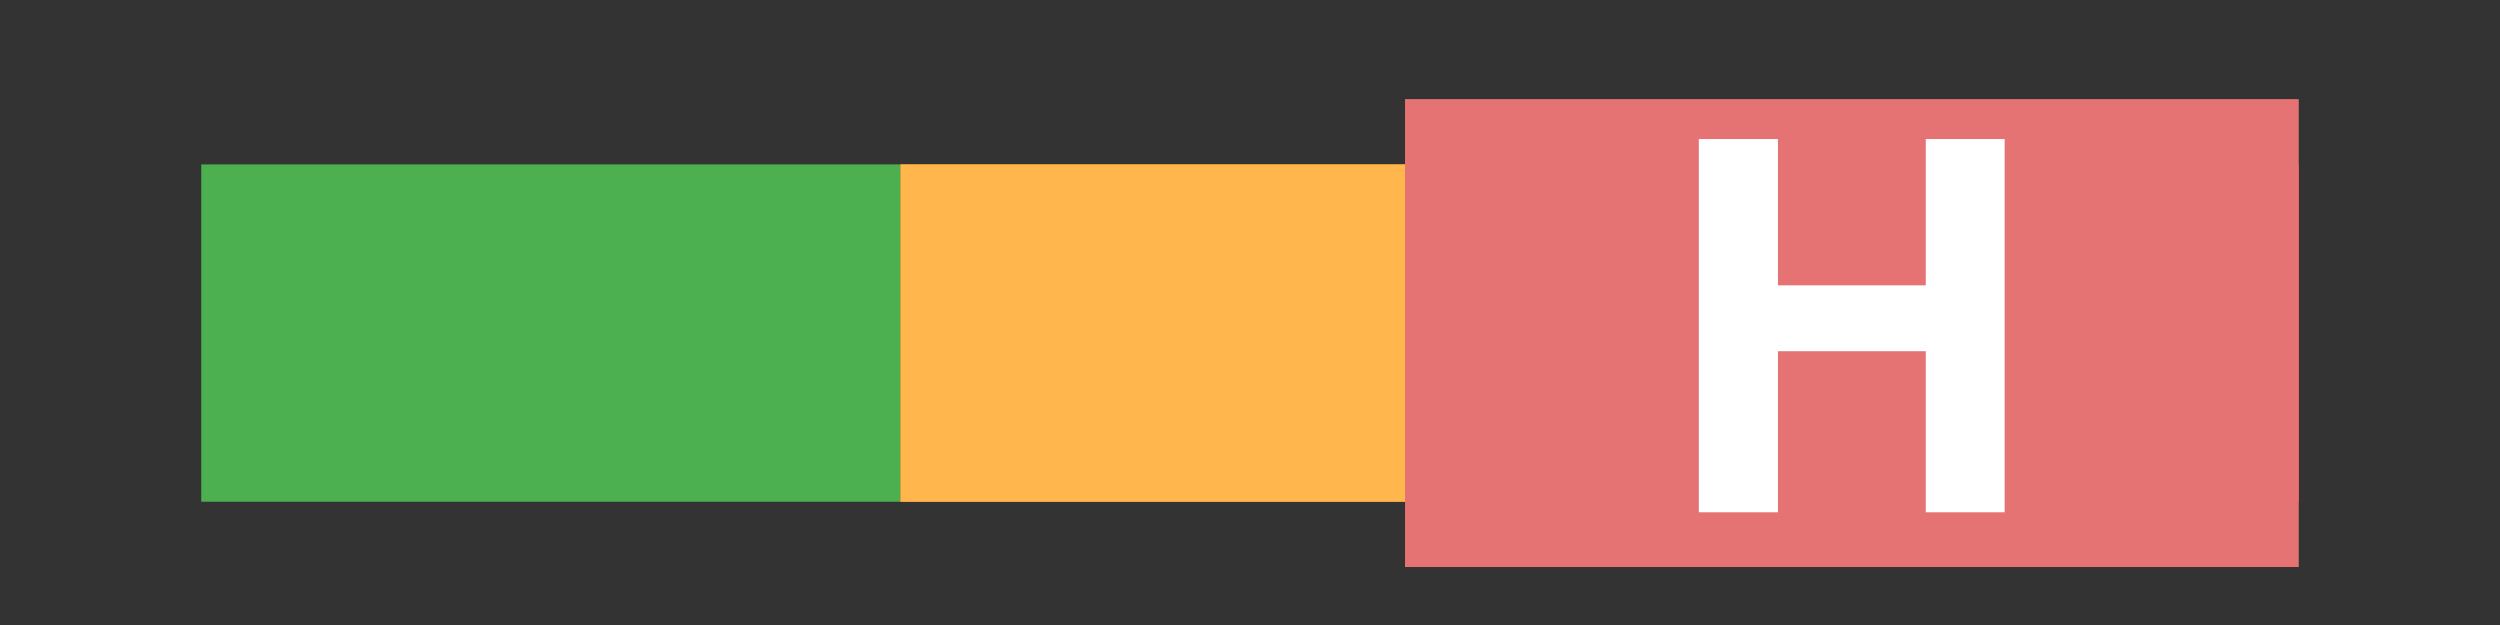 <svg xmlns="http://www.w3.org/2000/svg" xmlns:xlink="http://www.w3.org/1999/xlink" width="1920" zoomAndPan="magnify" viewBox="0 0 1440 360" height="480" preserveAspectRatio="xMidYMid meet" version="1.0"><rect x="0" y="0" width="1440" height="360" fill="#333333" stroke="none"/><defs><g/><clipPath id="3148e170c9"><path d="M 518.641 94.676 L 921.359 94.676 L 921.359 289.012 L 518.641 289.012 Z M 518.641 94.676 " clip-rule="nonzero"/></clipPath><clipPath id="5d3791485c"><path d="M 921.359 94.676 L 1324.078 94.676 L 1324.078 289.012 L 921.359 289.012 Z M 921.359 94.676 " clip-rule="nonzero"/></clipPath><clipPath id="42563a895b"><path d="M 115.922 94.676 L 518.641 94.676 L 518.641 289.012 L 115.922 289.012 Z M 115.922 94.676 " clip-rule="nonzero"/></clipPath><clipPath id="6d650ed63d"><path d="M 518.641 94.676 L 921.359 94.676 L 921.359 289.012 L 518.641 289.012 Z M 518.641 94.676 " clip-rule="nonzero"/></clipPath><clipPath id="a12e209545"><path d="M 921.359 94.676 L 1324.078 94.676 L 1324.078 289.012 L 921.359 289.012 Z M 921.359 94.676 " clip-rule="nonzero"/></clipPath><clipPath id="3df63bc413"><path d="M 809.289 57.094 L 1324.078 57.094 L 1324.078 326.598 L 809.289 326.598 Z M 809.289 57.094 " clip-rule="nonzero"/></clipPath></defs><g clip-path="url(#3148e170c9)"><path fill="#ff8c00" d="M 518.641 94.676 L 921.734 94.676 L 921.734 289.012 L 518.641 289.012 Z M 518.641 94.676 " fill-opacity="1" fill-rule="nonzero"/></g><g clip-path="url(#5d3791485c)"><path fill="#ff3131" d="M 921.359 94.676 L 1324.453 94.676 L 1324.453 289.012 L 921.359 289.012 Z M 921.359 94.676 " fill-opacity="1" fill-rule="nonzero"/></g><g clip-path="url(#42563a895b)"><path fill="#4caf50" d="M 115.922 94.676 L 519.016 94.676 L 519.016 289.012 L 115.922 289.012 Z M 115.922 94.676 " fill-opacity="1" fill-rule="nonzero"/></g><g clip-path="url(#6d650ed63d)"><path fill="#ffb74d" d="M 518.641 94.676 L 921.734 94.676 L 921.734 289.012 L 518.641 289.012 Z M 518.641 94.676 " fill-opacity="1" fill-rule="nonzero"/></g><g clip-path="url(#a12e209545)"><path fill="#ff3131" d="M 921.359 94.676 L 1324.453 94.676 L 1324.453 289.012 L 921.359 289.012 Z M 921.359 94.676 " fill-opacity="1" fill-rule="nonzero"/></g><g clip-path="url(#3df63bc413)"><path fill="#e57373" d="M 809.289 57.094 L 1324.086 57.094 L 1324.086 326.598 L 809.289 326.598 Z M 809.289 57.094 " fill-opacity="1" fill-rule="nonzero"/></g><g fill="#ffffff" fill-opacity="1"><g transform="translate(951.458, 295.077)"><g><path d="M 203.219 0 L 157.781 0 L 157.781 -92.781 L 72.641 -92.781 L 72.641 0 L 27.062 0 L 27.062 -214.984 L 72.641 -214.984 L 72.641 -130.719 L 157.781 -130.719 L 157.781 -214.984 L 203.219 -214.984 Z M 203.219 0 "/></g></g></g></svg>